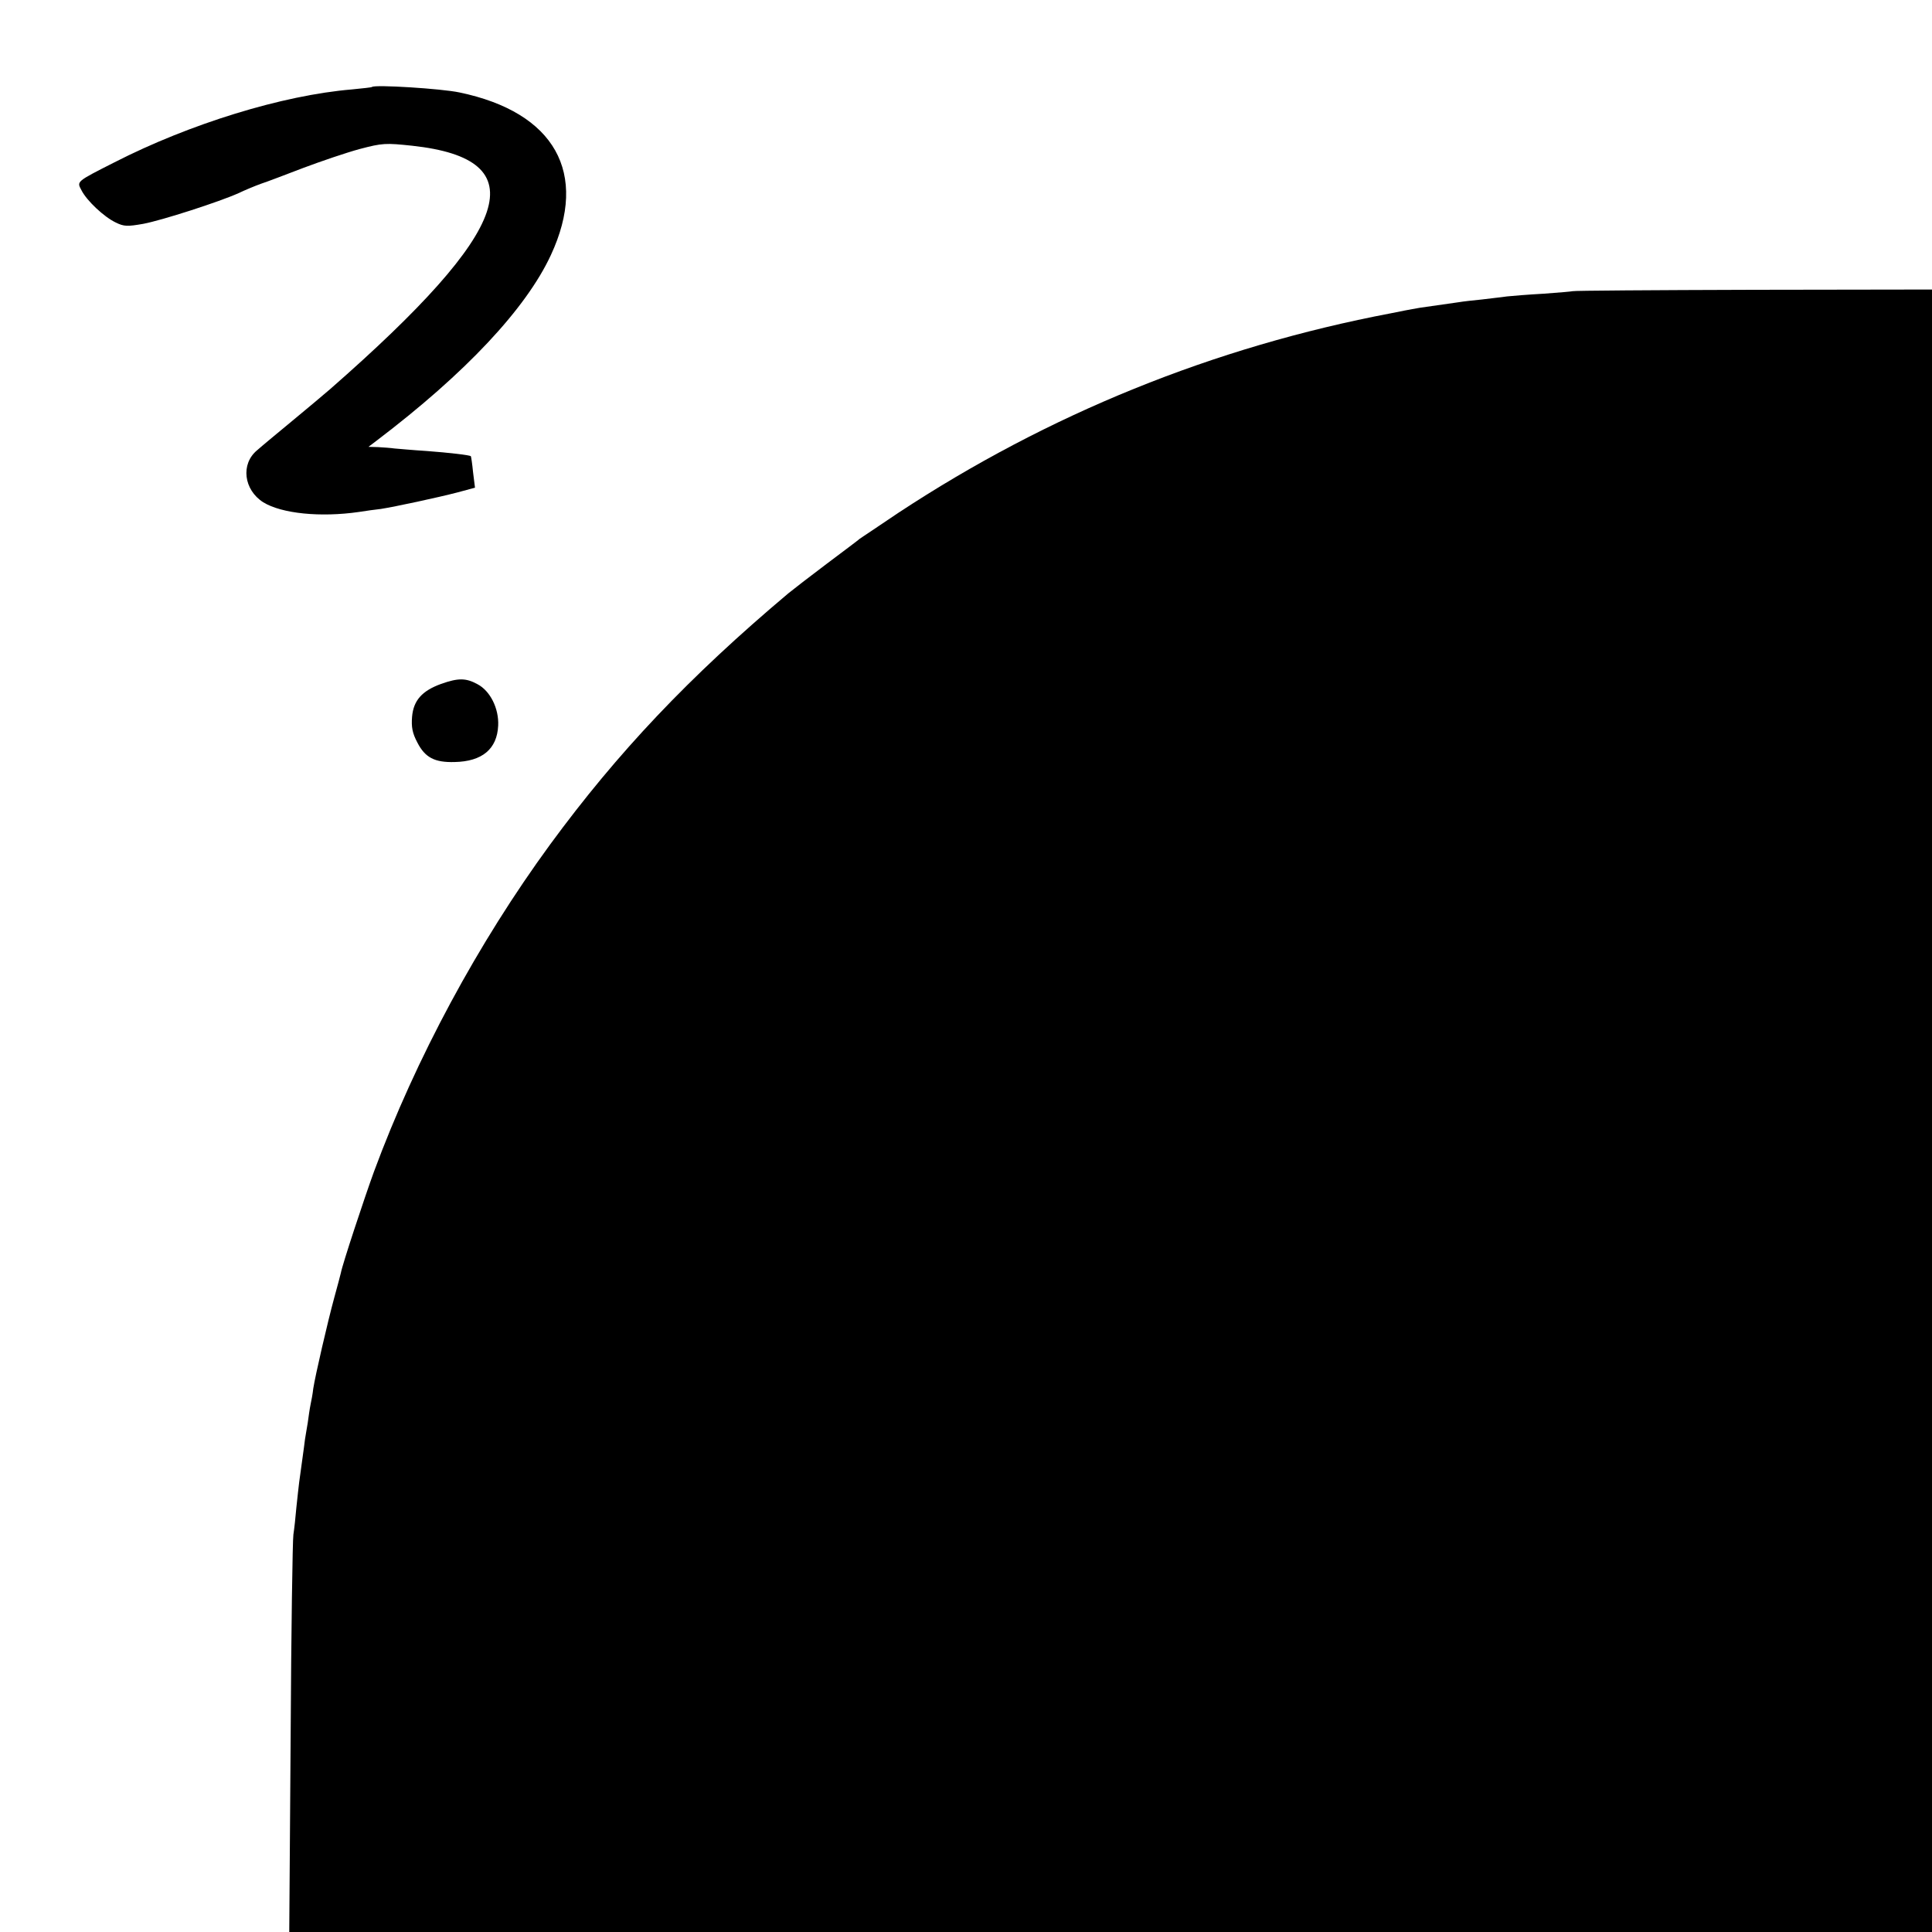 <?xml version="1.0" standalone="no"?>
<!DOCTYPE svg PUBLIC "-//W3C//DTD SVG 20010904//EN"
 "http://www.w3.org/TR/2001/REC-SVG-20010904/DTD/svg10.dtd">
<svg version="1.0" xmlns="http://www.w3.org/2000/svg"
 width="700pt" height="700pt" viewBox="0 0 700 700"
 preserveAspectRatio="xMidYMid meet">
<g transform="translate(0,700) scale(0.1,-0.1)"
fill="#000000" stroke="none">
<path d="M1348 6685 c-2 -2 -34 -5 -73 -9 -252 -21 -588 -125 -860 -264 -140
-71 -137 -69 -120 -101 19 -38 82 -97 124 -117 30 -15 43 -15 100 -5 69 13
276 80 345 111 23 11 59 26 81 34 22 7 92 34 155 58 64 24 155 55 203 68 83
22 95 22 190 12 452 -49 368 -300 -297 -882 -23 -20 -84 -71 -136 -114 -52
-43 -110 -91 -128 -107 -61 -50 -49 -144 22 -189 67 -41 207 -55 346 -35 25 4
61 9 80 11 51 8 205 41 278 60 l63 17 -7 56 c-3 31 -7 57 -8 58 -3 4 -80 13
-161 19 -49 3 -101 8 -115 9 -14 2 -41 4 -60 5 l-35 1 29 22 c323 245 542 479
632 673 138 297 14 517 -331 589 -65 14 -307 29 -317 20z"/>
<path d="M5698 5945 c-2 -1 -48 -5 -103 -9 -55 -3 -116 -8 -135 -10 -19 -3
-60 -7 -90 -11 -30 -3 -68 -7 -85 -10 -27 -4 -54 -8 -140 -20 -16 -3 -41 -7
-55 -10 -14 -3 -36 -7 -50 -10 -643 -122 -1243 -366 -1785 -723 -71 -48 -134
-90 -140 -94 -5 -5 -59 -45 -120 -91 -60 -45 -123 -94 -139 -107 -360 -303
-618 -576 -863 -910 -261 -357 -486 -774 -638 -1185 -35 -96 -115 -338 -120
-367 -2 -9 -13 -50 -24 -90 -24 -88 -69 -283 -76 -329 -2 -19 -7 -45 -10 -59
-3 -14 -7 -43 -10 -65 -4 -22 -8 -49 -10 -60 -1 -11 -6 -45 -10 -75 -4 -30 -9
-66 -11 -80 -2 -14 -6 -54 -10 -90 -3 -36 -8 -81 -11 -100 -3 -19 -8 -351 -10
-737 l-5 -703 2976 0 2976 0 0 2975 0 2976 -649 -1 c-357 -1 -651 -3 -653 -5z"/>
<path d="M1598 4522 c-69 -25 -100 -60 -105 -119 -3 -37 1 -59 19 -93 28 -55
63 -73 135 -71 100 2 154 47 158 132 3 62 -29 126 -75 150 -42 23 -70 23 -132
1z"/>
</g>
</svg>
